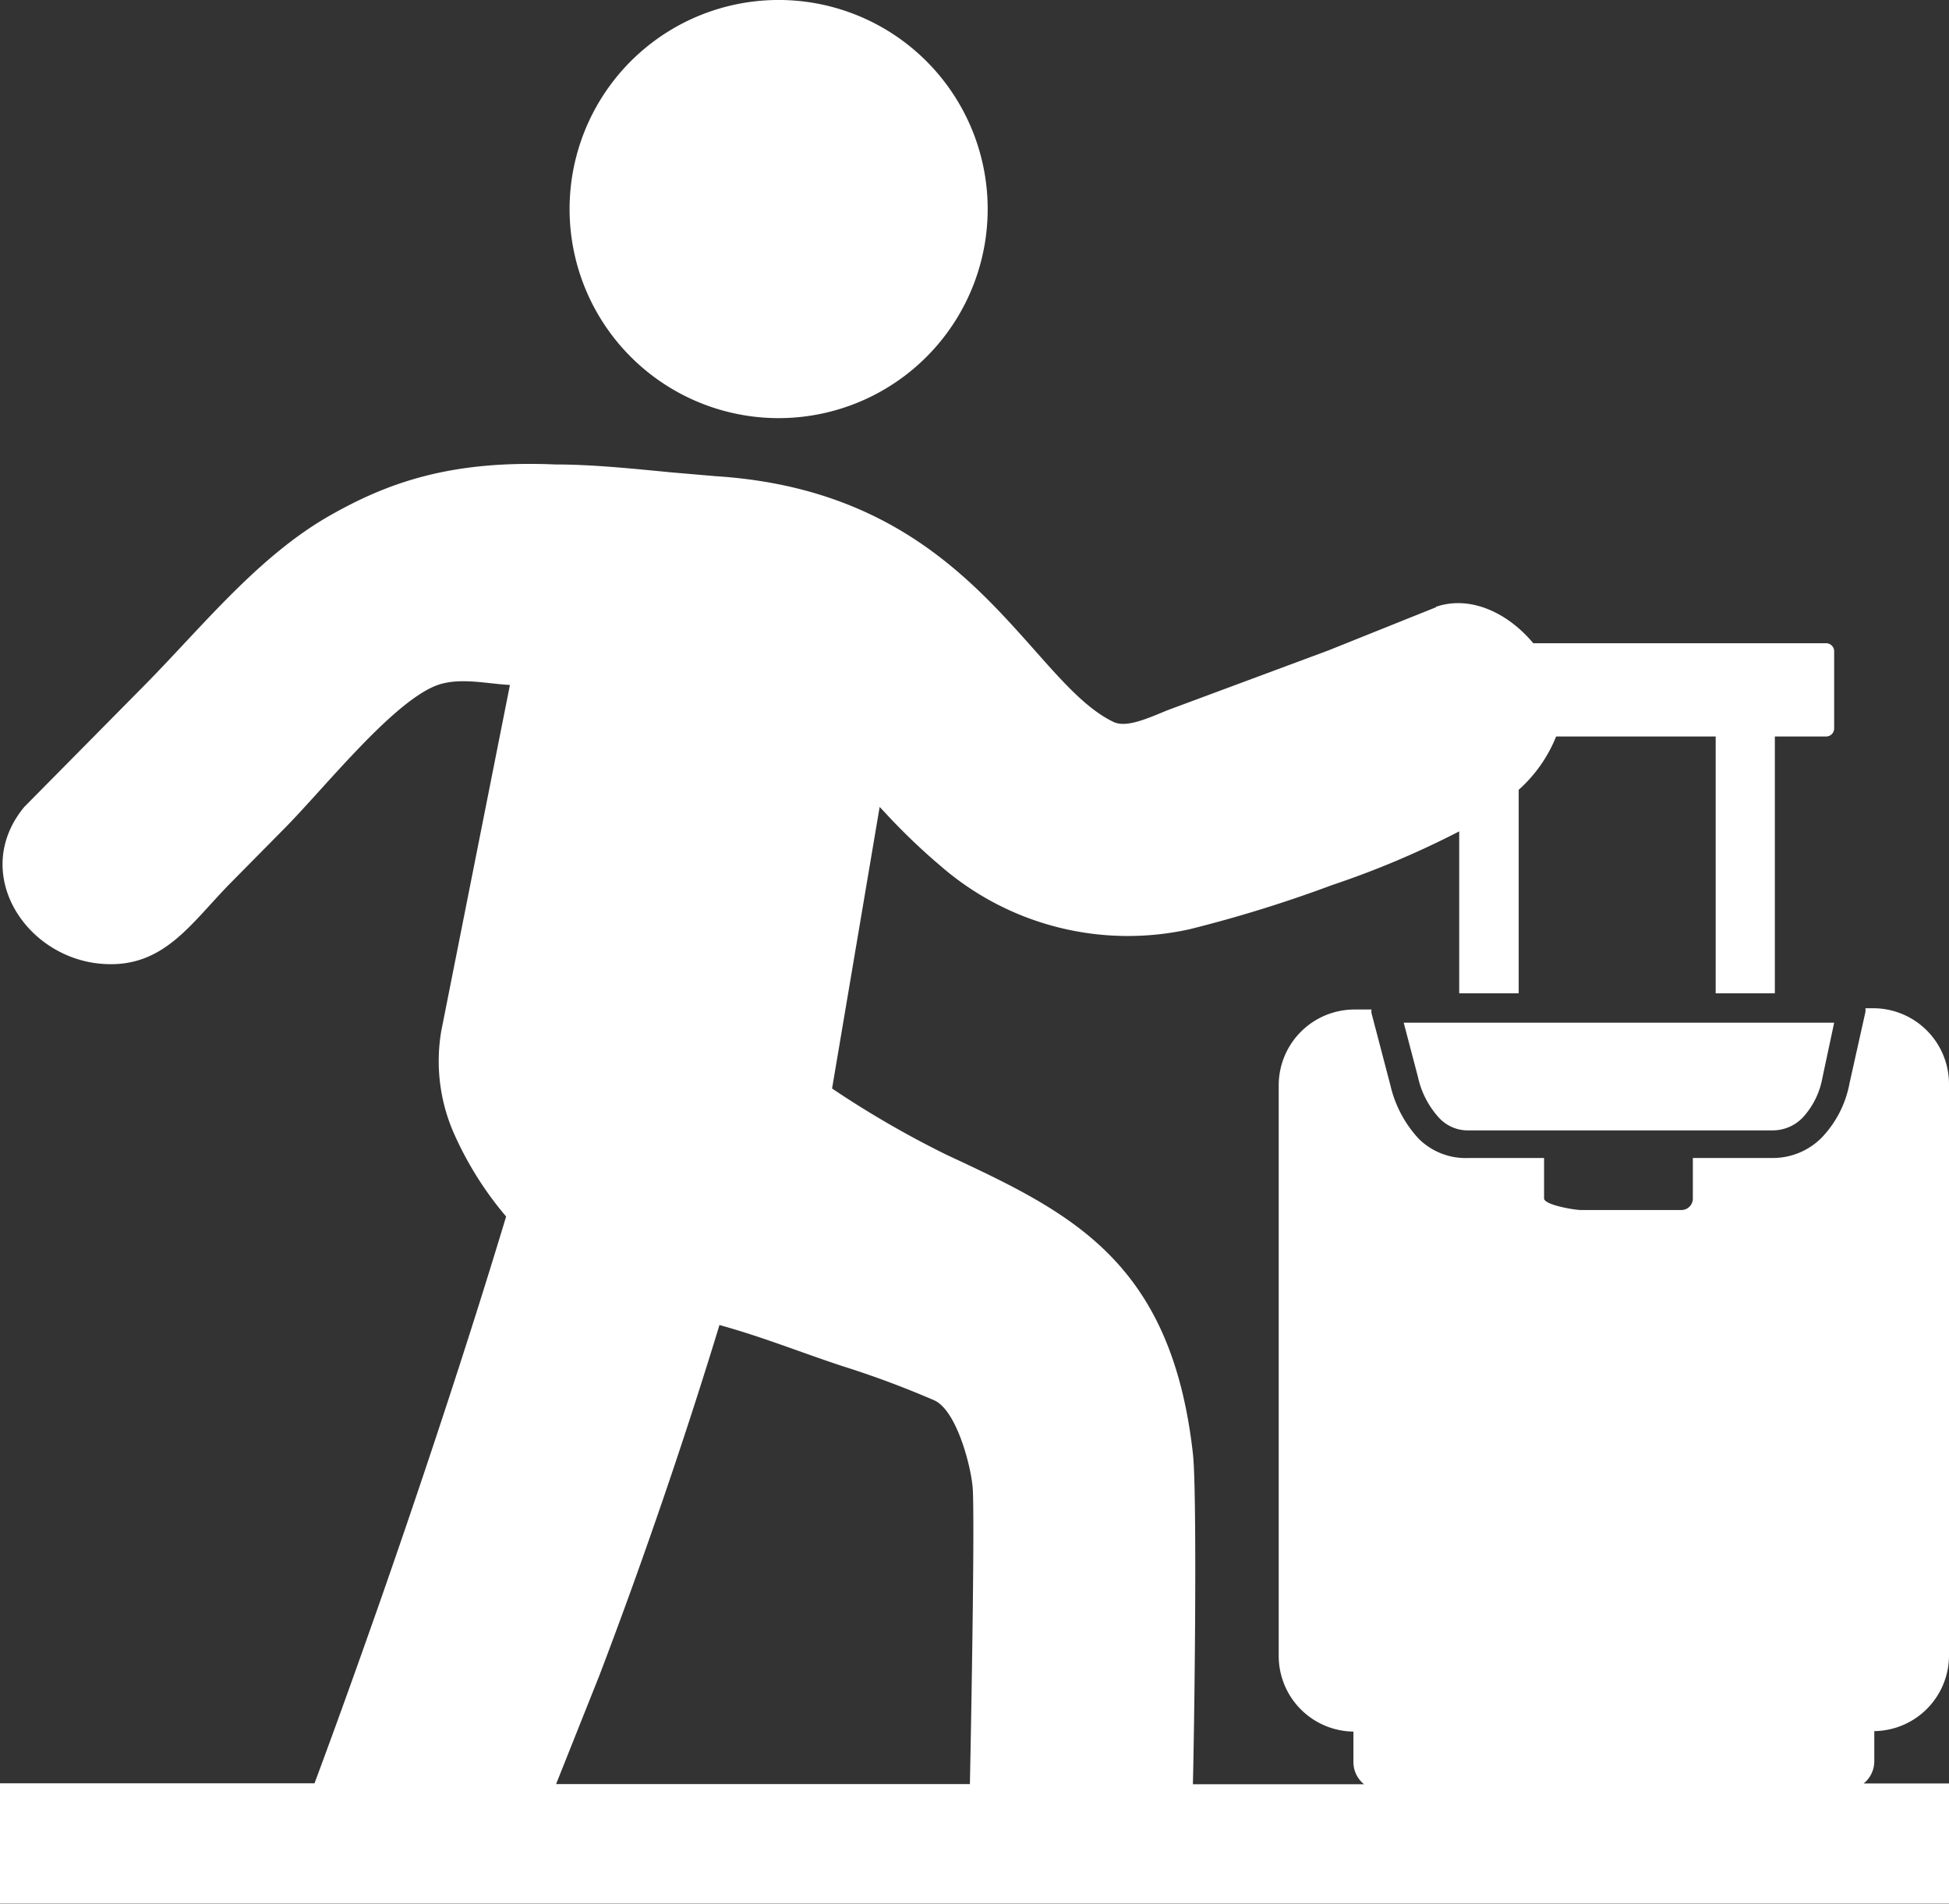<svg xmlns="http://www.w3.org/2000/svg" viewBox="0 0 122.88 120.01"><rect x="0" y="0" width="122.88" height="120.01" fill="#333333" stroke="none"/><defs><style>.cls-1{fill:#fff;}</style></defs><title>private</title><g id="katman_2" data-name="katman 2"><g id="Layer_1" data-name="Layer 1"><path class="cls-1" d="M90.54,38.25c2.23-.75,4.58.44,6.13,2.3h18.46a.51.51,0,0,1,.51.51h0v4.86a.51.51,0,0,1-.51.51H111.9V62.62h-3.73V46.43H98.11a9,9,0,0,1-2.36,3.36V62.62H92V52.41a56.73,56.73,0,0,1-8,3.38,83.58,83.58,0,0,1-9,2.79,18,18,0,0,1-15.71-4,39.39,39.39,0,0,1-3.49-3.35l-.34-.36-3,17.75a62.08,62.08,0,0,0,7.2,4.17c7.78,3.63,14.18,6.63,15.55,18.85.25,2.14.14,14.68,0,20.84H86a1.8,1.8,0,0,1-.67-1.43v-1.89a4.77,4.77,0,0,1-4.71-4.76v-36a4.78,4.78,0,0,1,4.76-4.76h1.09a.88.88,0,0,0,0,.23l1.19,4.54a7.39,7.39,0,0,0,1.79,3.38A4.19,4.19,0,0,0,92.58,73h4.77v2.55c0,.41,1.92.73,2.32.73H106a.72.72,0,0,0,.73-.71h0V73h5a4.33,4.33,0,0,0,3.16-1.32,6.74,6.74,0,0,0,1.72-3.4l1-4.48a1,1,0,0,0,0-.24h.51a4.78,4.78,0,0,1,4.76,4.76v36.05a4.77,4.77,0,0,1-4.71,4.76V111a1.8,1.8,0,0,1-.67,1.43h5.38V120H0v-7.58H19.83c1.41-3.79,2.86-7.83,4.28-11.89,2.93-8.39,5.74-17,7.8-23.84a21.57,21.57,0,0,1-3.21-5.06A11.31,11.31,0,0,1,27.82,65l4.33-21.82c-1.55-.08-3.34-.54-4.8.1-2.83,1.24-7,6.52-9.47,9l-3.31,3.35c-2.55,2.58-4.25,5.44-8.15,5.13-4.84-.38-8.3-5.76-4.89-9.89l7.63-7.72c3.67-3.73,7.16-8.12,11.69-10.68C24.49,30.41,28.45,29,35,29.28c2.4,0,4.94.27,7.34.5l2.8.24c11,.71,16.12,6.5,20.12,11,1.77,2,3.29,3.7,4.94,4.49.78.37,2-.15,3.39-.73L83.76,41l6.78-2.72ZM61.15,112.47c.14-6.94.29-16.73.18-18.62-.09-1.35-1-4.92-2.42-5.57a59.94,59.94,0,0,0-5.83-2.17c-2.75-.91-5-1.83-7.72-2.58-2,6.58-4.68,14.52-7.57,22.09l-2.73,6.85Zm52.87,0H89.49a1.75,1.75,0,0,0,.67-1.43v-1.89h23.19V111a1.75,1.75,0,0,0,.67,1.43ZM88.91,100.24a.88.88,0,0,1,0-1.76h25.82a.88.88,0,0,1,0,1.76Zm0-8.51a.88.88,0,0,1,0-1.76h25.82a.88.88,0,1,1,0,1.76Zm0-8.51a.88.88,0,0,1,0-1.76h25.82a.88.88,0,1,1,0,1.76Zm26.73-18.75H88.5l.9,3.43a5.57,5.57,0,0,0,1.34,2.58,2.46,2.46,0,0,0,1.83.78h19.17a2.63,2.63,0,0,0,1.92-.81,5,5,0,0,0,1.24-2.51ZM44.82.71a13.18,13.18,0,1,1-7.56,6.66A13.17,13.17,0,0,1,44.82.71Z"/></g></g></svg>